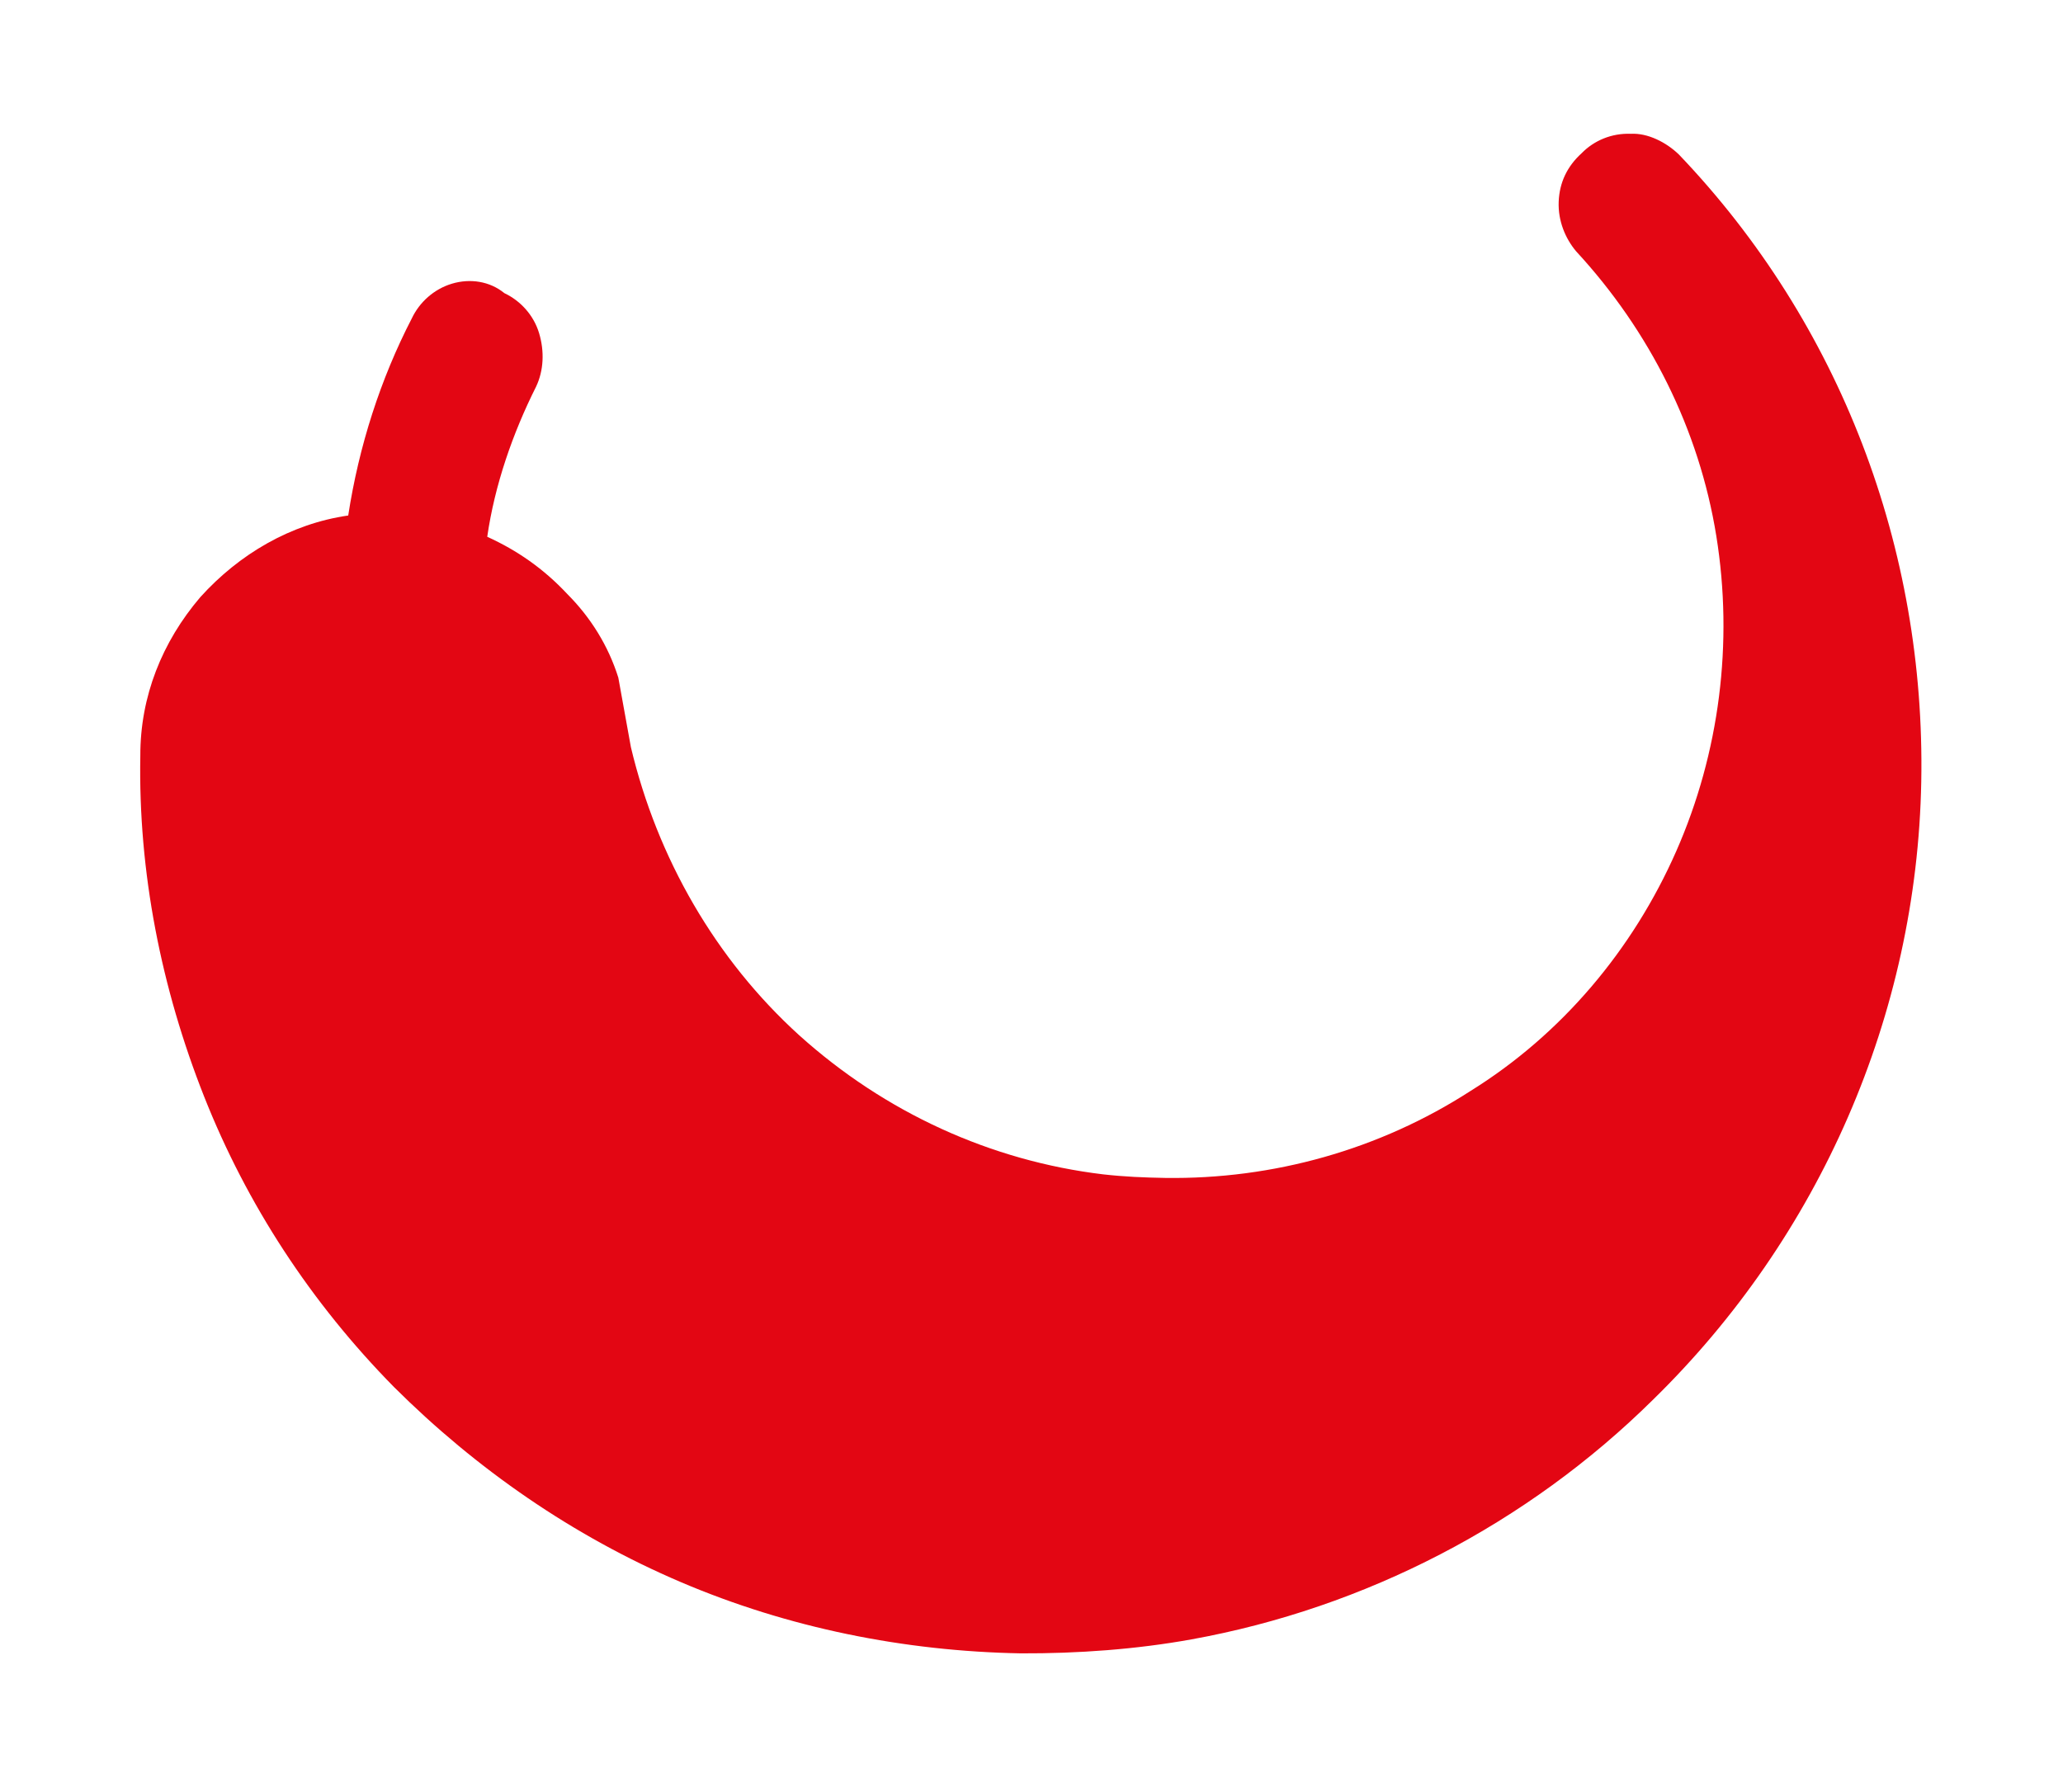 <?xml version="1.0" encoding="UTF-8"?> <svg xmlns="http://www.w3.org/2000/svg" width="160" height="139" viewBox="0 0 160 139" fill="none"> <g filter="url(#filter0_f_141_5)"> <path fill-rule="evenodd" clip-rule="evenodd" d="M35.057 22.004C33.658 22.421 32.533 23.442 31.94 24.695C29.513 29.389 27.835 34.602 27.007 39.988C22.537 40.633 18.541 42.992 15.539 46.317C12.565 49.801 10.873 54.034 10.883 58.615C10.714 67.646 12.506 76.65 15.827 85.05C19.148 93.45 24.128 101.059 30.551 107.589C36.945 113.96 44.436 119.152 52.779 122.716C61.122 126.28 70.13 128.088 79.17 128.253C83.596 128.271 88.123 127.943 92.406 127.169C105.888 124.73 118.467 118.201 128.194 108.586C141.14 95.935 148.67 78.7 149.007 60.638C149.345 42.575 142.747 25.113 130.219 11.995C129.225 11.029 127.784 10.308 126.487 10.379C125.002 10.32 123.632 10.895 122.664 11.888C121.539 12.91 120.946 14.163 120.887 15.647C120.828 17.13 121.403 18.499 122.238 19.493C127.94 25.663 131.781 33.314 133.113 41.583C134.444 49.852 133.368 58.393 130 66.039C126.633 73.684 121.104 80.248 114.035 84.636C106.994 89.182 98.731 91.495 90.355 91.373C88.712 91.343 87.227 91.284 85.555 91.096C76.848 90.052 68.635 86.3 61.98 80.303C55.514 74.436 50.981 66.582 48.929 57.953L48.901 57.794C48.643 56.368 48.414 55.1 48.184 53.833C48.098 53.357 48.041 53.04 47.955 52.565C47.179 50.087 45.798 47.882 43.998 46.08C42.169 44.12 40.109 42.692 37.789 41.639C38.37 37.606 39.773 33.589 41.579 29.989C42.172 28.736 42.231 27.253 41.814 25.855C41.398 24.458 40.375 23.333 39.122 22.742C37.97 21.805 36.456 21.587 35.057 22.004Z" fill="#E30613"></path> </g> <defs> <filter id="filter0_f_141_5" x="0.872" y="0.374" width="158.148" height="137.879" filterUnits="userSpaceOnUse" color-interpolation-filters="sRGB"> <feFlood flood-opacity="0" result="BackgroundImageFix"></feFlood> <feBlend mode="normal" in="SourceGraphic" in2="BackgroundImageFix" result="shape"></feBlend> <feGaussianBlur stdDeviation="5" result="effect1_foregroundBlur_141_5"></feGaussianBlur> </filter> </defs> </svg> 